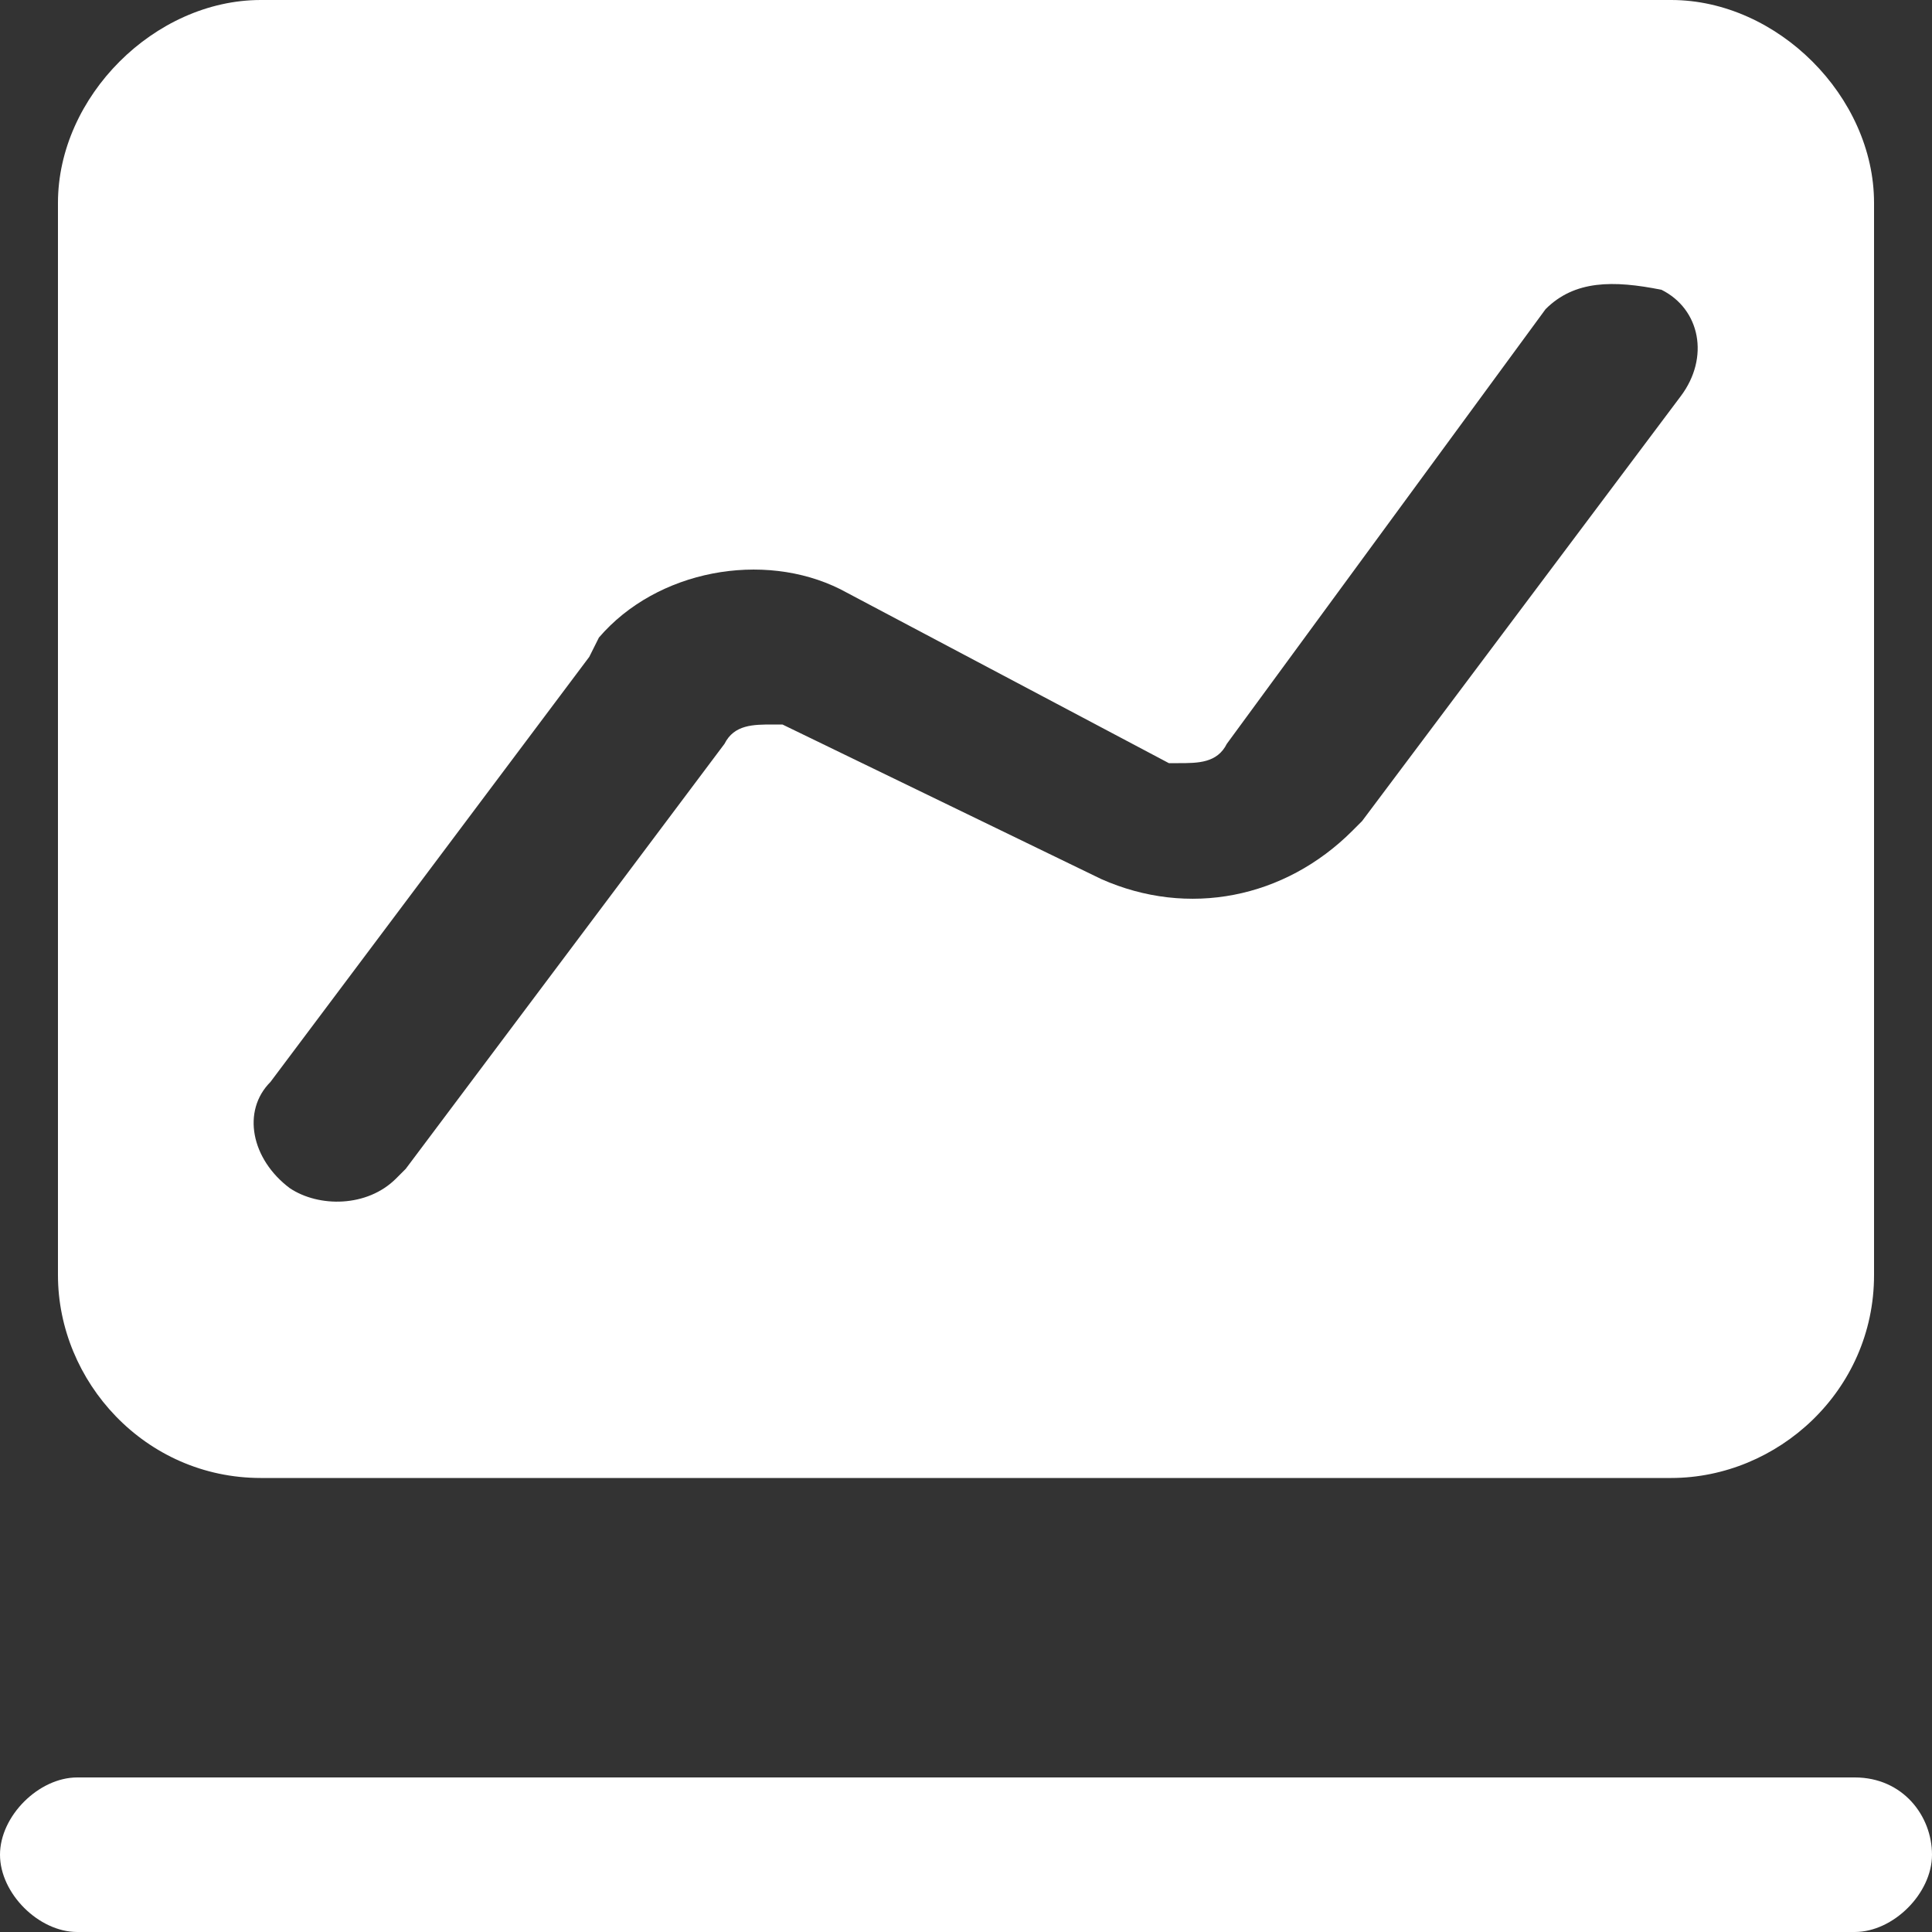<?xml version="1.0" encoding="utf-8"?>
<!-- Generator: Adobe Illustrator 21.0.0, SVG Export Plug-In . SVG Version: 6.00 Build 0)  -->
<svg version="1.1" id="图层_1" xmlns="http://www.w3.org/2000/svg" xmlns:xlink="http://www.w3.org/1999/xlink" x="0px" y="0px"
	 viewBox="0 0 20 20" style="enable-background:new 0 0 20 20;" xml:space="preserve">
<rect x="0" y="0" width="20" height="20" fill="#333333" stroke="none"/>
<style type="text/css">
	.st0{fill:#FFFFFF;}
</style>
<path class="st0" d="M19.2,18.4c0.5,0,0.8,0.4,0.8,0.8S19.6,20,19.2,20H0.8C0.4,20,0,19.6,0,19.2s0.4-0.8,0.8-0.8
	C0.8,18.4,19.2,18.4,19.2,18.4z M17.3,0c1.1,0,2.1,1,2.1,2.1v11.1c0,1.2-1,2.1-2.1,2.1H2.7c-1.2,0-2.1-1-2.1-2.1l0,0V2.1
	C0.6,1,1.6,0,2.7,0H17.3z M16,3.2L16,3.2l-3.3,4.5c-0.1,0.2-0.3,0.2-0.5,0.2h-0.1L8.7,6.1C7.9,5.7,6.8,5.9,6.2,6.6L6.1,6.8l-3.3,4.4
	C2.5,11.5,2.6,12,3,12.3c0.3,0.2,0.8,0.2,1.1-0.1l0.1-0.1l3.3-4.4C7.6,7.5,7.8,7.5,8,7.5h0.1l3.3,1.6c0.9,0.4,1.9,0.2,2.6-0.5
	l0.1-0.1l3.3-4.4c0.3-0.4,0.2-0.9-0.2-1.1C16.7,2.9,16.3,2.9,16,3.2L16,3.2z"/>
</svg>
